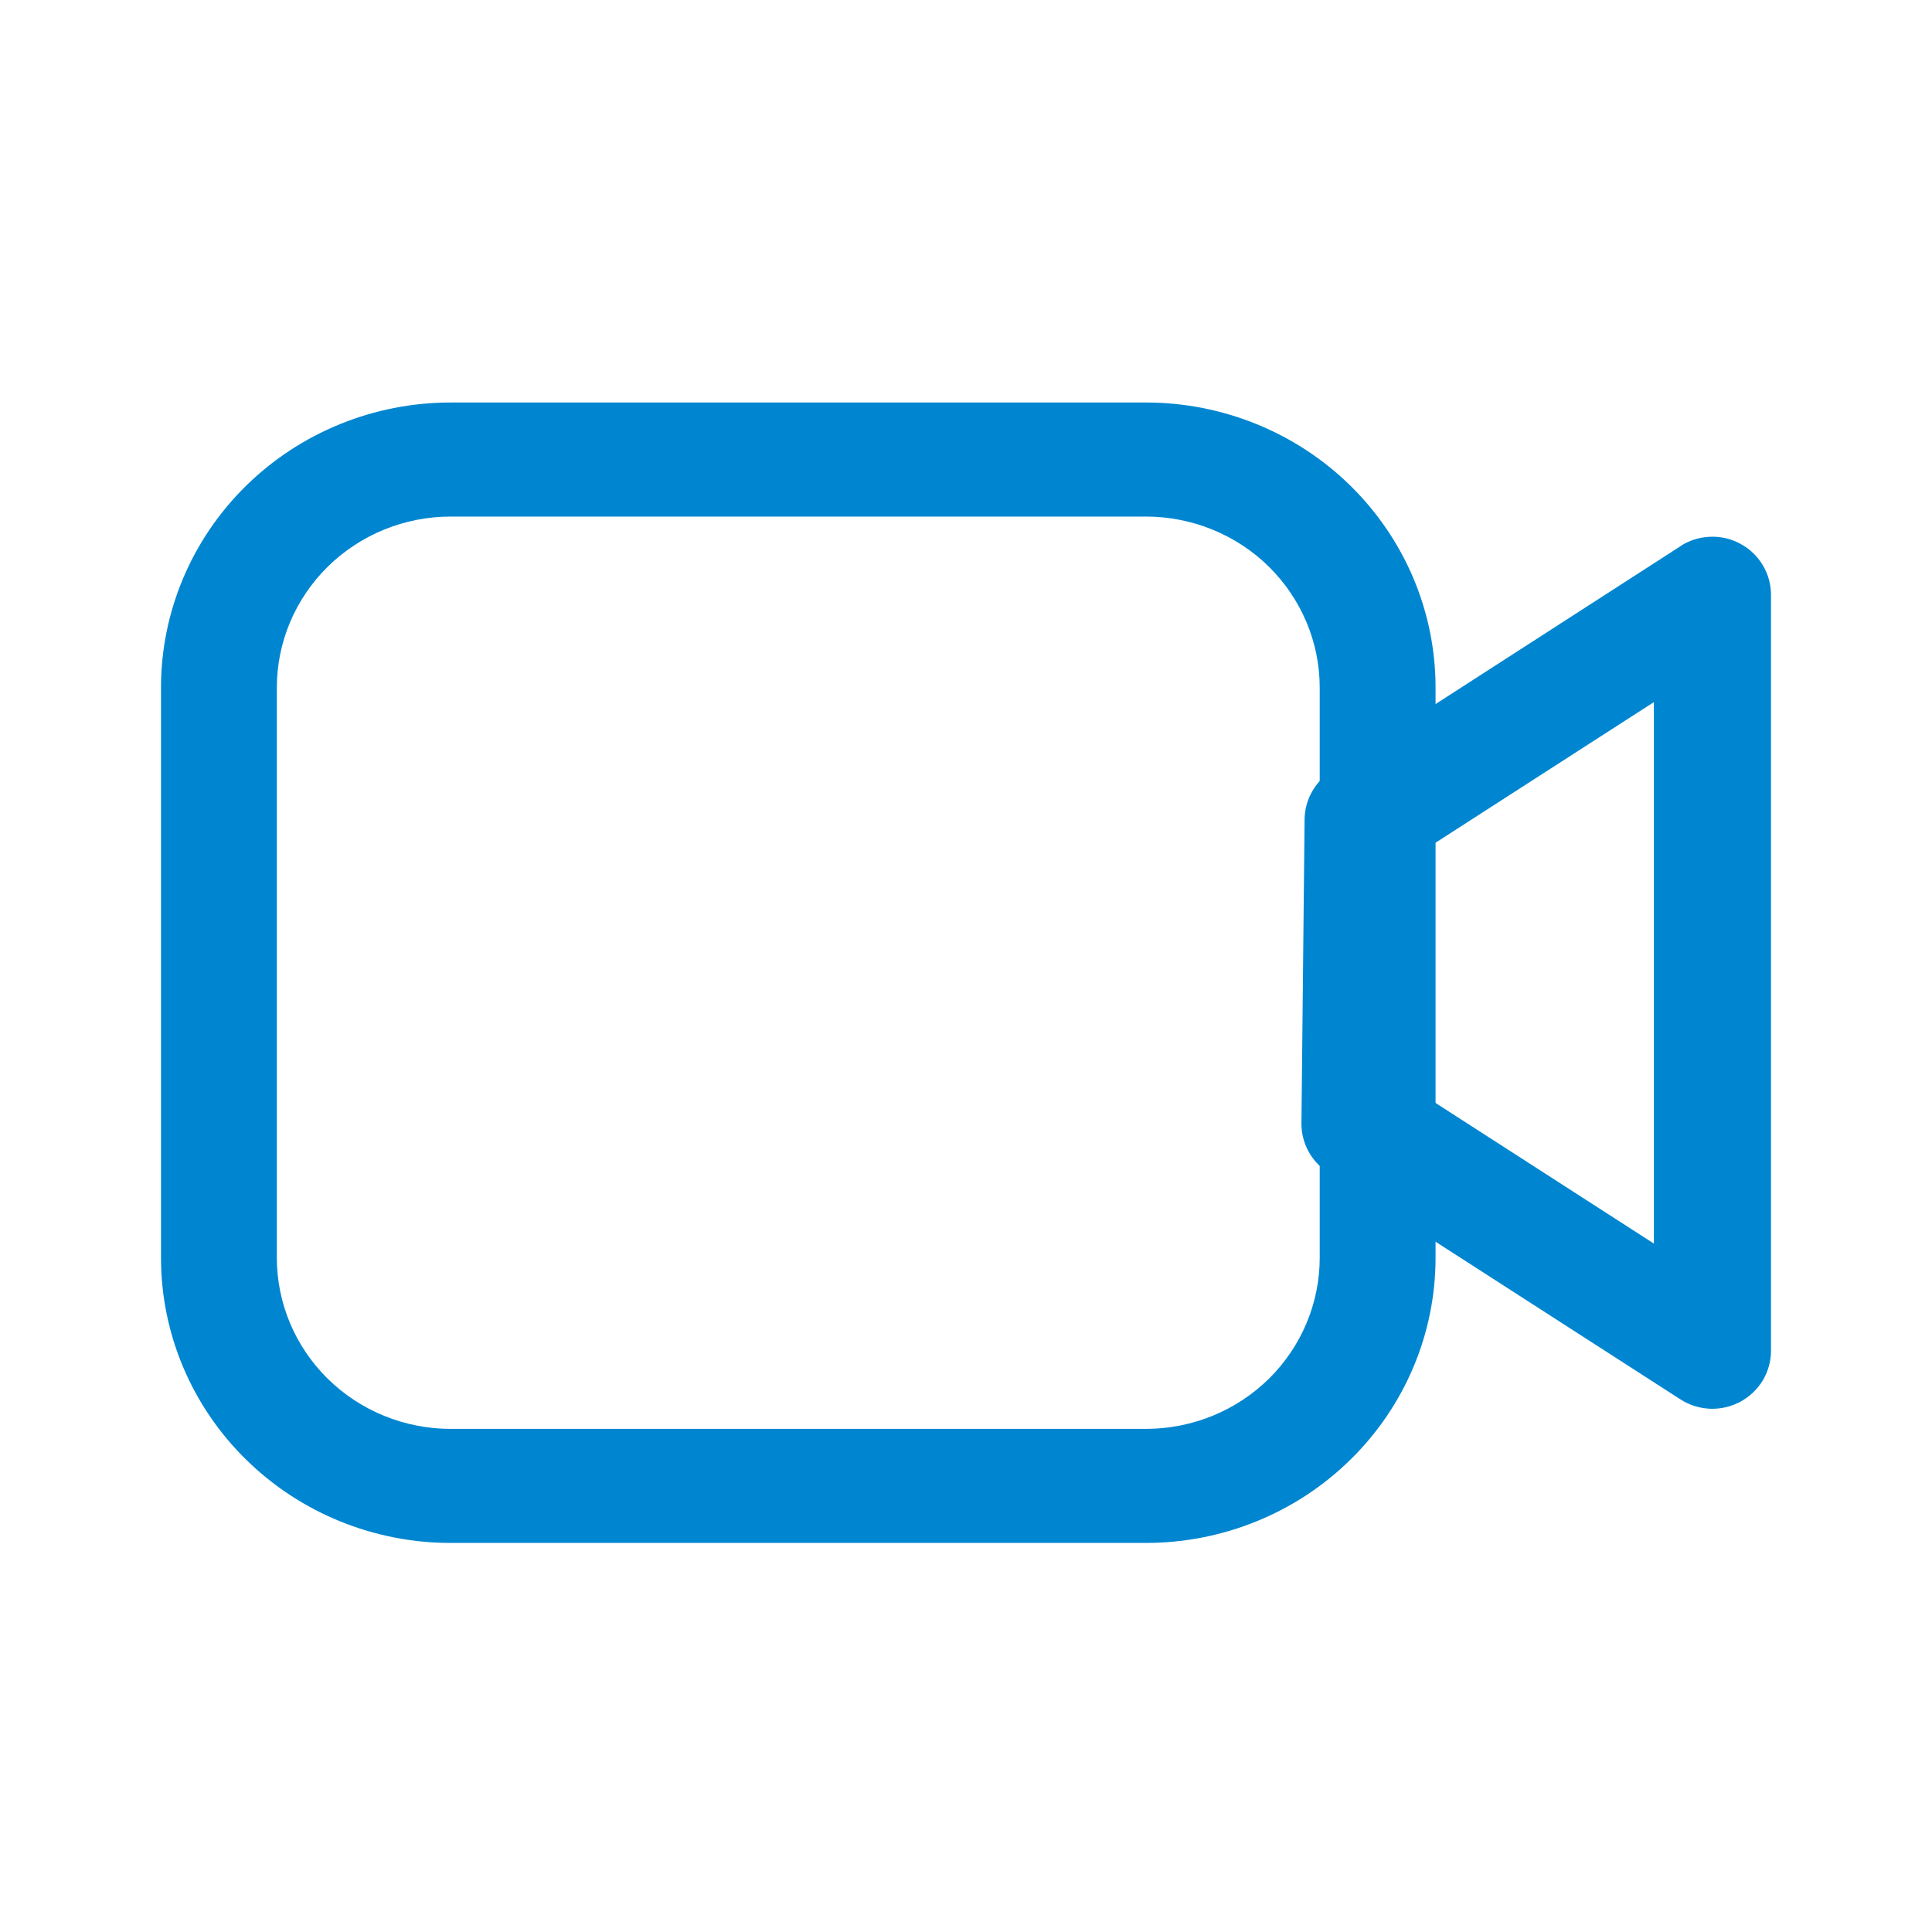 <svg width="24" height="24" viewBox="0 0 24 24" fill="none" xmlns="http://www.w3.org/2000/svg">
<path fill-rule="evenodd" clip-rule="evenodd" d="M14.235 5H5.598C4.644 5 3.729 5.373 3.054 6.037C2.379 6.702 2 7.602 2 8.542V15.625C2 16.564 2.379 17.465 3.054 18.129C3.729 18.794 4.644 19.167 5.598 19.167H14.235C15.189 19.167 16.105 18.794 16.779 18.129C17.454 17.465 17.833 16.564 17.833 15.625V8.542C17.833 7.602 17.454 6.702 16.779 6.037C16.105 5.373 15.189 5 14.235 5ZM3.439 8.542C3.439 7.978 3.667 7.438 4.072 7.039C4.477 6.641 5.026 6.417 5.598 6.417H14.235C14.807 6.417 15.357 6.641 15.762 7.039C16.166 7.438 16.394 7.978 16.394 8.542V15.625C16.394 16.189 16.166 16.729 15.762 17.128C15.357 17.526 14.807 17.75 14.235 17.75H5.598C5.026 17.75 4.477 17.526 4.072 17.128C3.667 16.729 3.439 16.189 3.439 15.625V8.542Z" fill="#0086D1"/>
<path fill-rule="evenodd" clip-rule="evenodd" d="M20.877 6.784L16.538 9.581C16.437 9.646 16.354 9.734 16.296 9.839C16.238 9.943 16.207 10.06 16.206 10.179L16.167 13.951C16.165 14.072 16.195 14.192 16.253 14.3C16.31 14.407 16.395 14.498 16.497 14.565L20.874 17.383C20.984 17.454 21.111 17.494 21.242 17.5C21.373 17.505 21.503 17.475 21.619 17.413C21.734 17.351 21.83 17.259 21.898 17.148C21.965 17.036 22 16.908 22 16.778V7.391C22 7.26 21.965 7.133 21.898 7.021C21.831 6.909 21.735 6.817 21.619 6.755C21.504 6.692 21.374 6.662 21.242 6.668C21.111 6.673 20.984 6.713 20.874 6.784M20.545 15.448L17.629 13.57L17.66 10.58L20.545 8.722V15.448Z" fill="#0086D1"/>
</svg>
